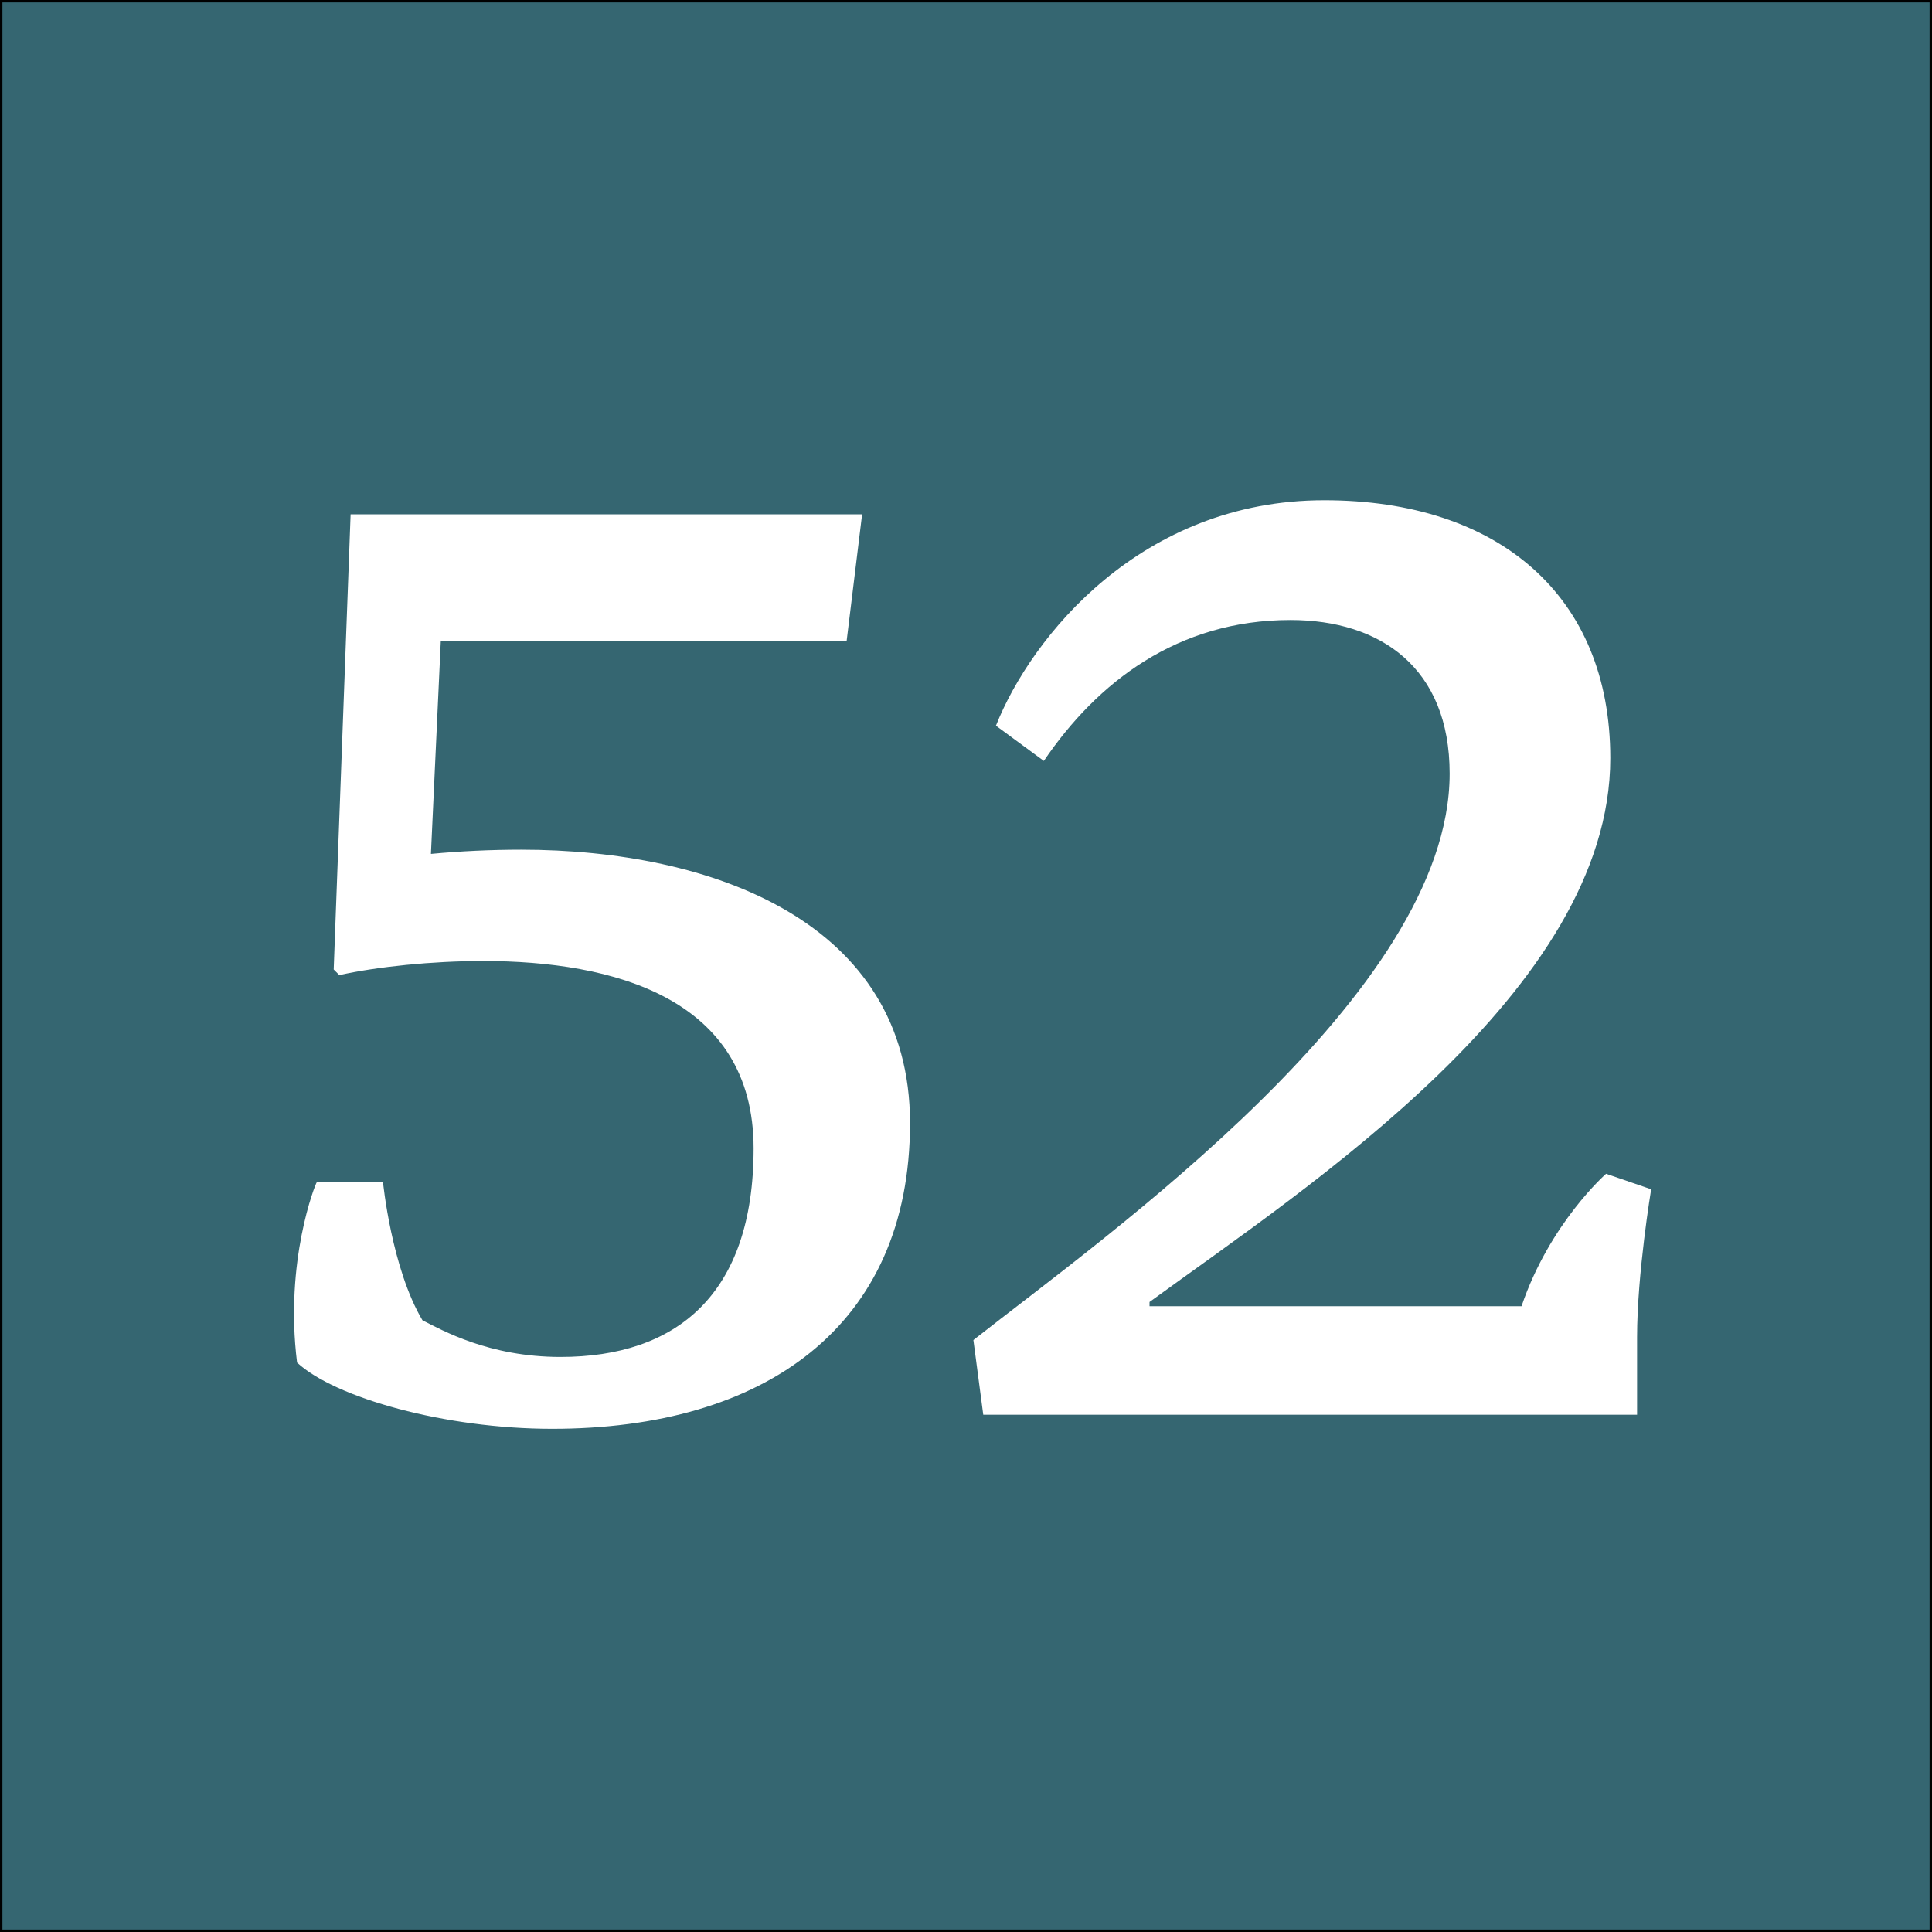 <?xml version="1.0" encoding="utf-8"?>
<!-- Generator: Adobe Illustrator 16.0.0, SVG Export Plug-In . SVG Version: 6.00 Build 0)  -->
<!DOCTYPE svg PUBLIC "-//W3C//DTD SVG 1.1//EN" "http://www.w3.org/Graphics/SVG/1.1/DTD/svg11.dtd">
<svg version="1.1" xmlns="http://www.w3.org/2000/svg" xmlns:xlink="http://www.w3.org/1999/xlink" x="0px" y="0px" width="400px"
	 height="400px" viewBox="0 0 400 400" enable-background="new 0 0 400 400" xml:space="preserve">
<rect x="0" y="0" width="400" height="400" fill="#333333" stroke="none"/>
<g id="Layer_1">
	<rect fill="#356671" stroke="#000000" stroke-miterlimit="10" width="400" height="400"/>
</g>
<g id="Layer_2">
	<g>
		<path fill="#FFFFFF" d="M72.591,106.487H178.49l-3.209,26.256H91.262l-2.042,44.051c6.126-0.583,12.545-0.875,18.671-0.875
			c39.384,0,80.519,14.878,80.519,56.596c0,42.301-30.34,63.306-74.1,63.306c-22.172,0-44.927-6.418-52.804-13.711
			c-2.625-21.005,3.792-37.05,4.084-37.342h13.712c0,0,1.75,17.796,8.168,28.59c4.084,2.042,13.711,7.585,28.59,7.585
			c23.922,0,39.967-12.836,39.967-43.177c0-31.215-29.173-38.8-56.013-38.8c-10.502,0-21.88,1.166-29.757,2.917l-1.167-1.167
			L72.591,106.487z"/>
		<path fill="#FFFFFF" d="M206.198,150.247c7.293-18.379,30.049-46.677,67.974-46.677c36.175,0,59.222,19.838,59.222,53.387
			c0,48.136-63.015,88.979-95.396,112.608v0.875h77.018c5.835-17.212,17.504-27.423,17.504-27.423l9.335,3.209
			c0,0-2.917,17.505-2.917,30.633v16.045H203.572l-2.042-15.462c27.423-21.588,98.605-71.767,98.605-117.276
			c0-21.88-14.295-31.799-32.966-31.799c-23.338,0-39.967,12.836-51.053,29.173L206.198,150.247z"/>
	</g>
</g>
</svg>
